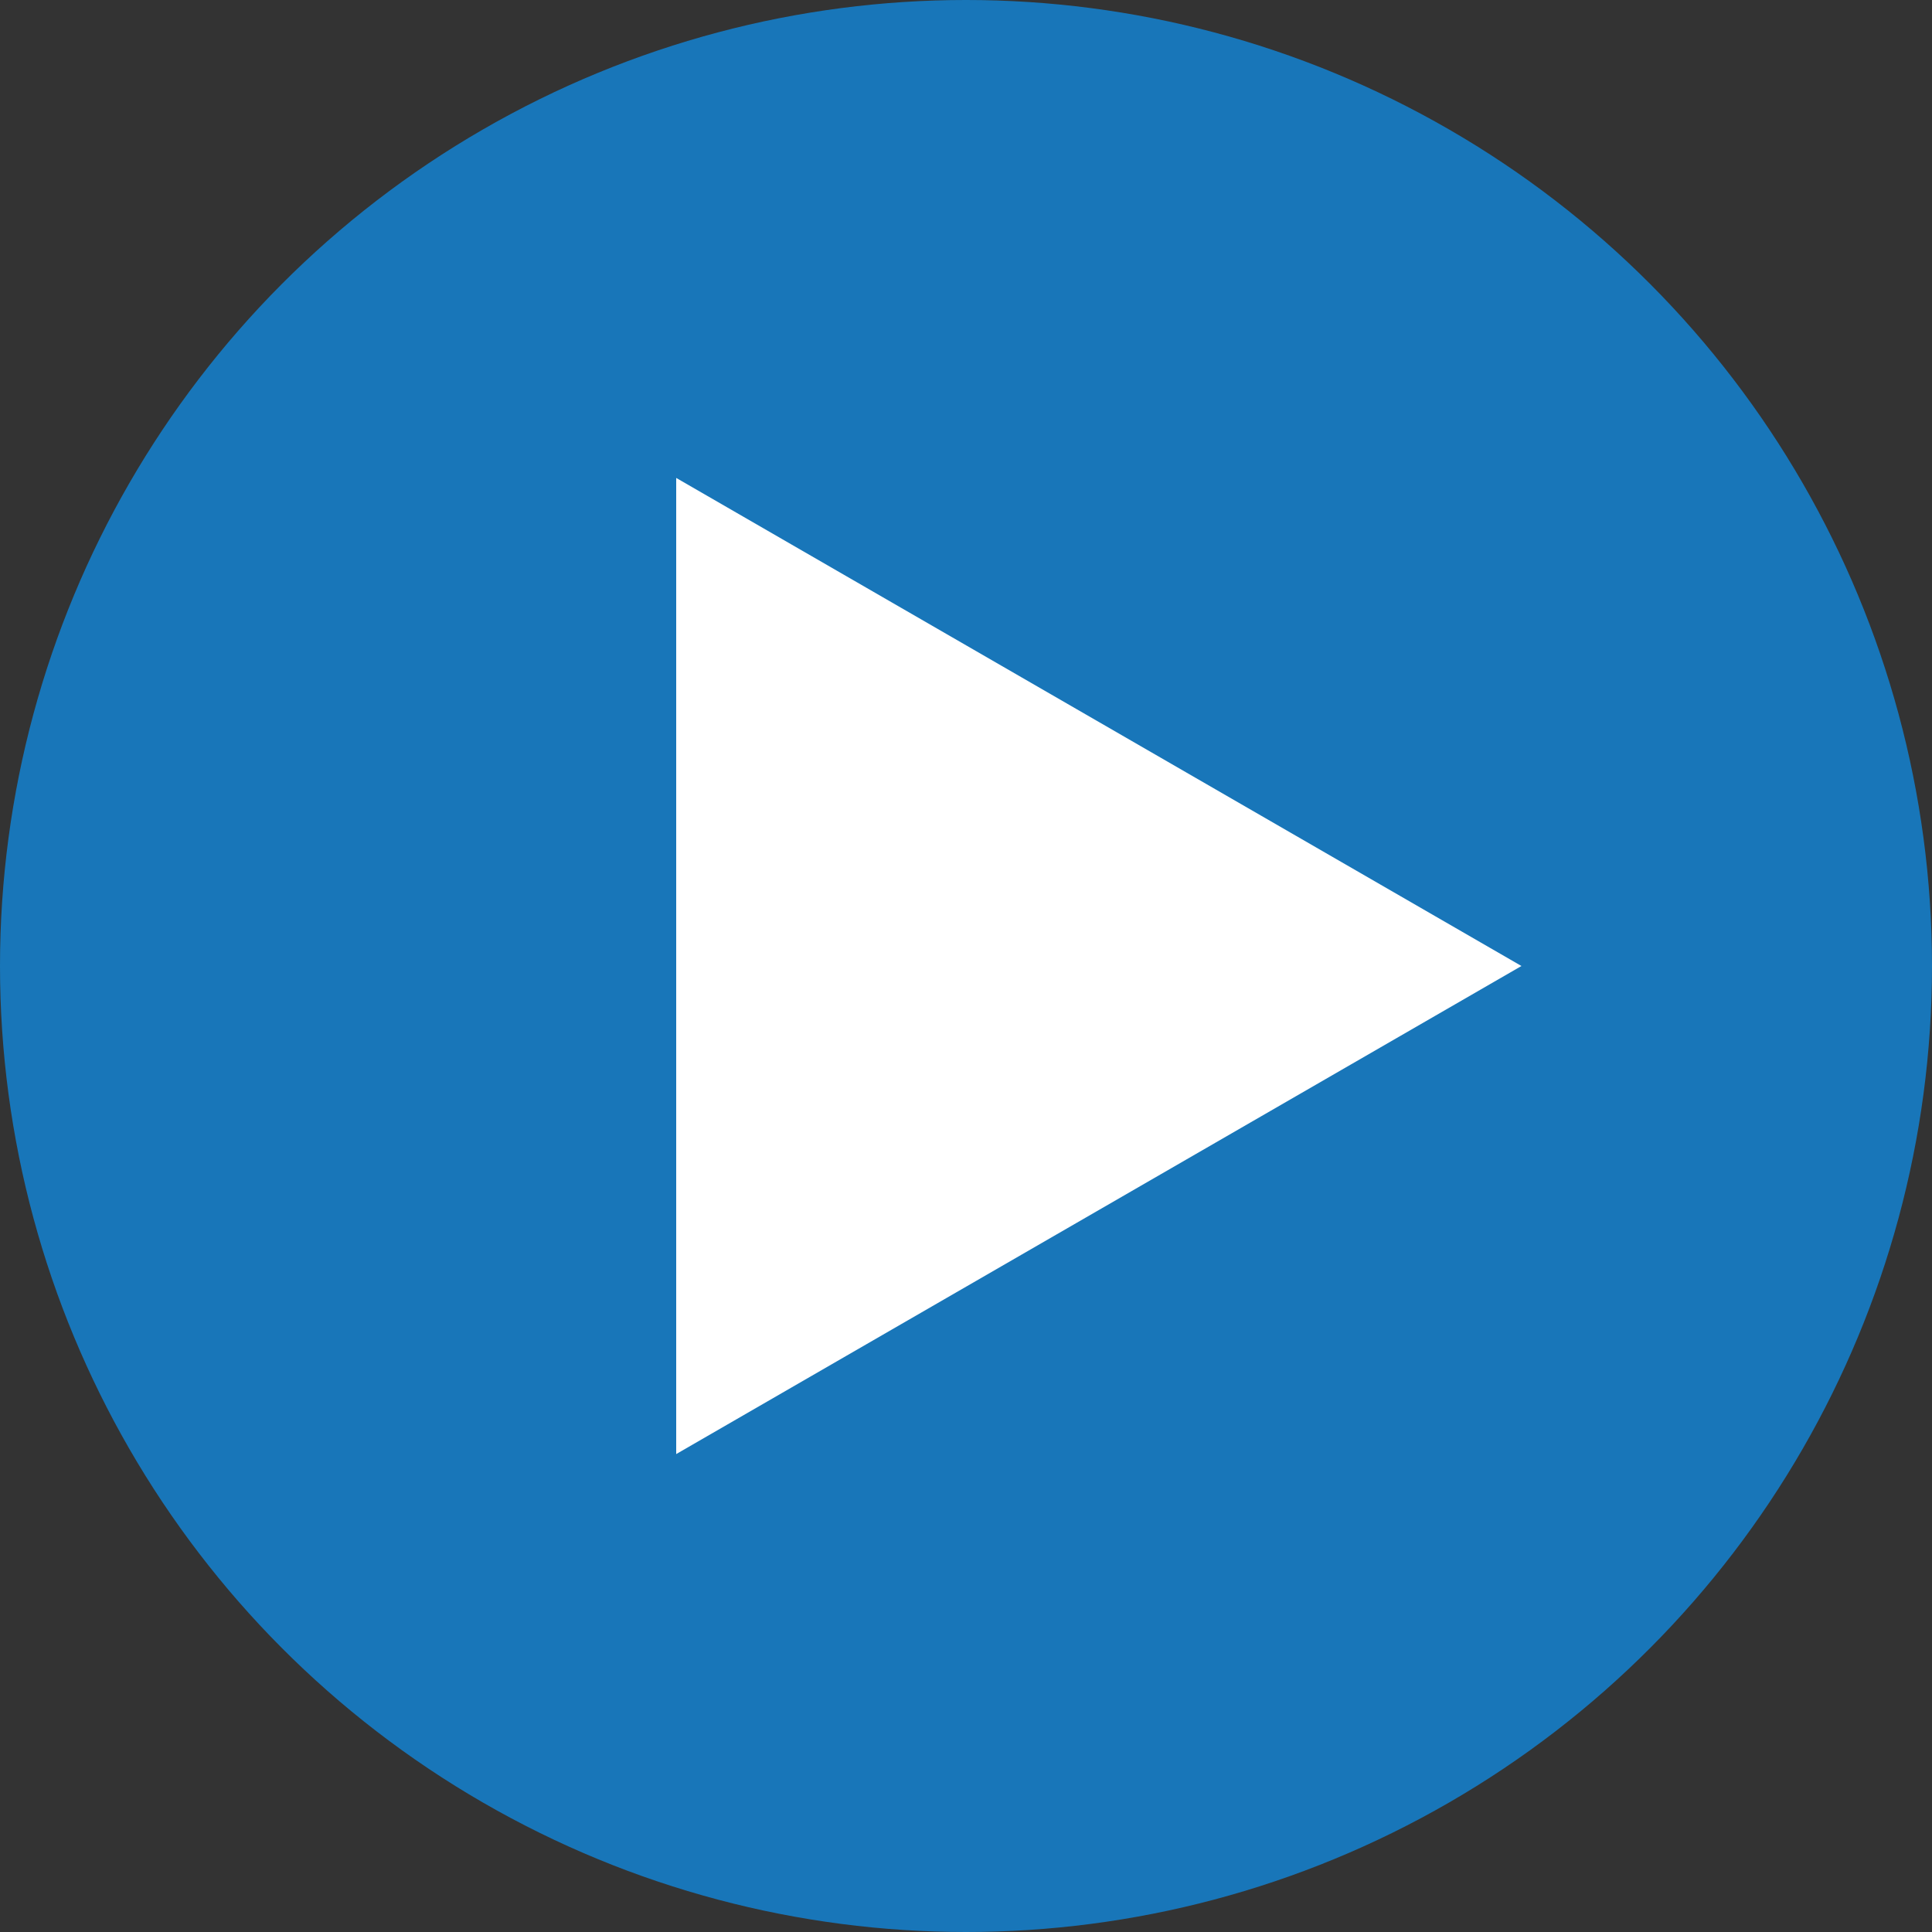 <?xml version="1.0" encoding="UTF-8"?><svg id="_レイヤー_2" xmlns="http://www.w3.org/2000/svg" viewBox="0 0 80 80"><rect x="0" y="0" width="80" height="80" fill="#333333" stroke="none"/><defs><style>.cls-1{fill:#fff;}.cls-2{fill:#1876b9;}</style></defs><g id="_レイアウト"><g><circle class="cls-2" cx="40" cy="40" r="40"/><polygon class="cls-1" points="63 40 28 19.79 28 60.21 63 40"/></g></g></svg>